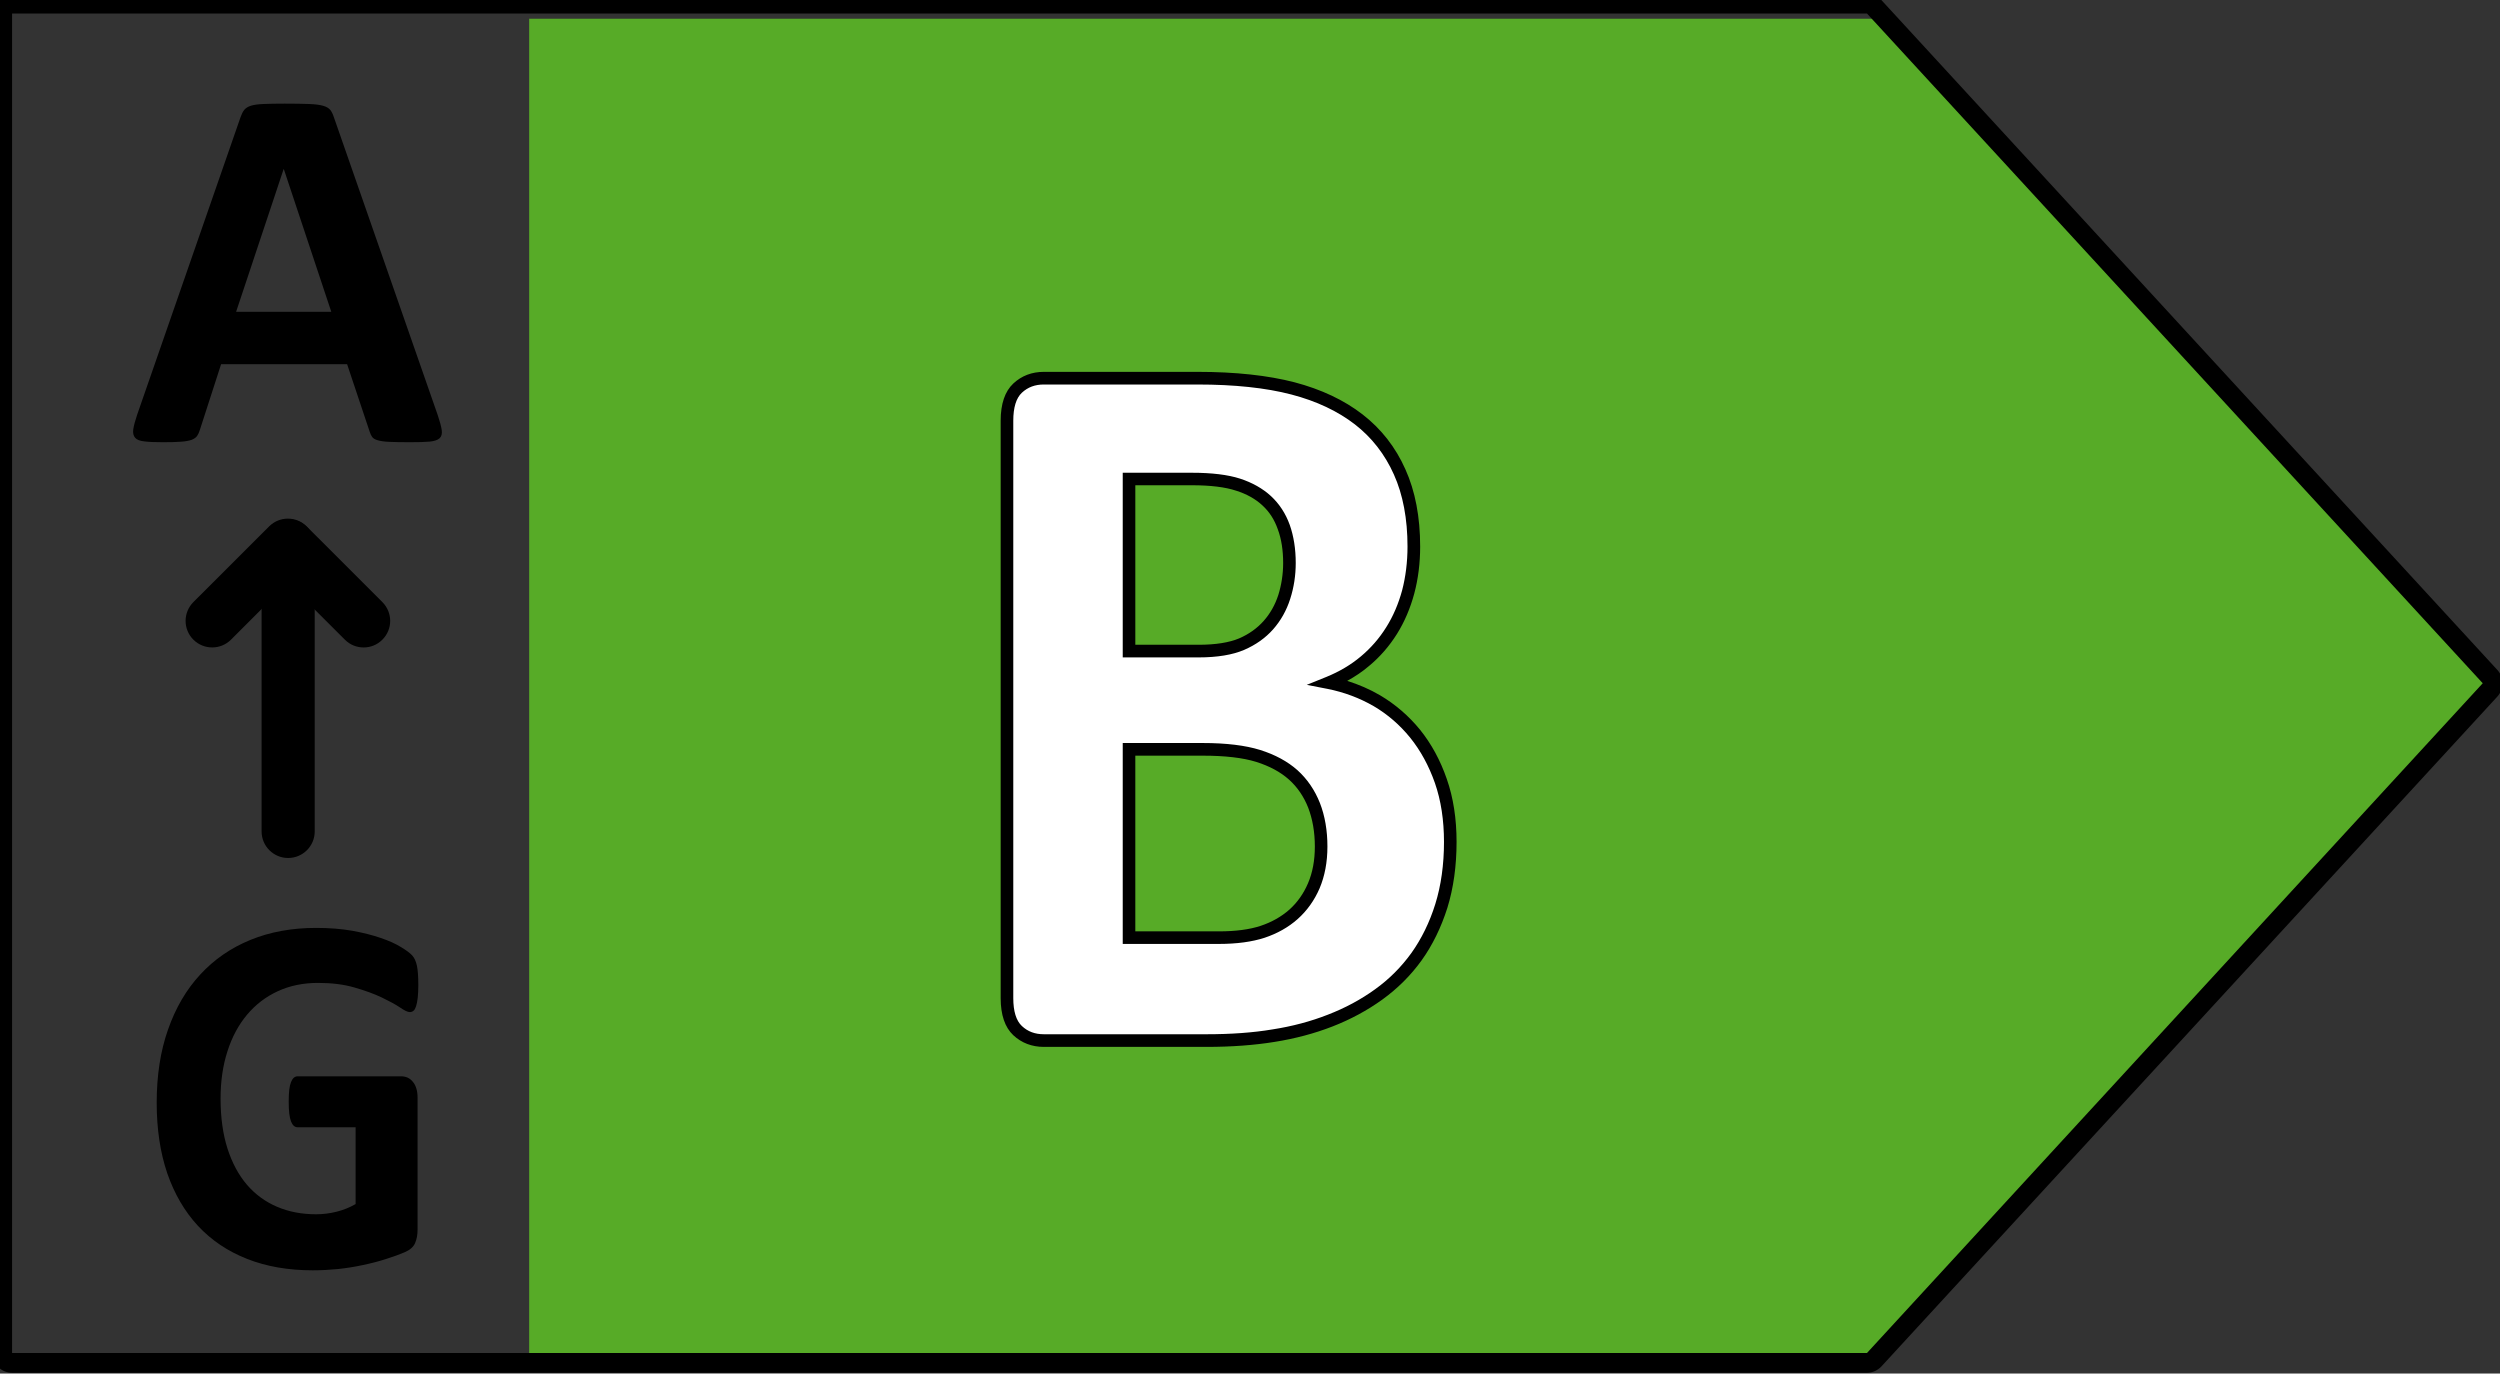 <svg width="17.337mm" height="9.525mm" version="1.1" viewBox="0 0 17.337 9.525" xmlns="http://www.w3.org/2000/svg"><rect x="0" y="0" width="17.337" height="9.525" fill="#333333" stroke="none"/><g transform="translate(-15.541 -104.54)"><g transform="matrix(.051 0 0 -.051 28.58 104.67)"><path d="M 0,0 H -183.711 V -182.14 H 0 L 83.74,-91.07 0,0" style="fill:#57ab27"/></g><g transform="matrix(.051 0 0 -.051 28.488 114.06)"><path d="m0 0h-252.22c-1.485 0-2.684 1.21-2.684 2.69v182.14c0 1.48 1.199 2.69 2.684 2.69h252.22c0.74 0 1.46-0.32 1.97-0.87l83.74-91.07c0.95-1.03 0.95-2.6 0-3.64l-83.74-91.07c-0.51-0.55-1.24-0.87-1.97-0.87zm0 184.83h-252.22v-182.14h252.22l83.73 91.07-83.73 91.07"/></g><g transform="matrix(.051 0 0 -.051 25.592 110.39)"><path d="m0 0c0-3.2-0.41-6.1-1.23-8.7-0.81-2.6-1.93-4.9-3.37-6.9s-3.15-3.71-5.14-5.14c-1.99-1.45-4.2-2.63-6.6-3.56s-4.97-1.61-7.7-2.05c-2.72-0.45-5.75-0.66-9.09-0.66h-22.136c-1.418 0-2.609 0.45-3.574 1.36-0.969 0.9-1.453 2.37-1.453 4.41v78.52c0 2.04 0.484 3.52 1.453 4.42 0.965 0.91 2.156 1.36 3.574 1.36h20.906c5.11 0 9.43-0.47 12.96-1.39 3.54-0.93 6.53-2.33 8.95-4.22 2.43-1.87 4.27-4.25 5.57-7.13 1.28-2.87 1.93-6.26 1.93-10.15 0-2.19-0.26-4.25-0.78-6.17-0.51-1.93-1.26-3.68-2.25-5.25-0.98-1.58-2.2-2.98-3.64-4.19-1.43-1.2-3.07-2.17-4.92-2.91 2.36-0.47 4.54-1.28 6.54-2.45 1.99-1.15 3.73-2.64 5.21-4.48 1.47-1.83 2.65-3.98 3.5-6.44 0.86-2.46 1.29-5.22 1.29-8.28zm-21.87 37.93c0 1.81-0.26 3.43-0.78 4.88-0.52 1.44-1.28 2.63-2.31 3.58s-2.33 1.68-3.9 2.19-3.66 0.77-6.26 0.77h-8.564v-23.4h9.454c2.44 0 4.4 0.32 5.86 0.95 1.45 0.62 2.67 1.48 3.63 2.57 0.97 1.09 1.68 2.37 2.16 3.84 0.46 1.45 0.71 3 0.71 4.62zm4.3-38.56c0 2.08-0.32 3.96-0.97 5.6-0.64 1.65-1.58 3.04-2.83 4.14-1.24 1.12-2.83 1.98-4.75 2.59-1.94 0.6-4.44 0.89-7.53 0.89h-10.034v-25.61h12.224c2.36 0 4.34 0.27 5.95 0.8s3 1.33 4.19 2.37c1.17 1.05 2.09 2.34 2.75 3.9 0.67 1.55 1 3.32 1 5.32" style="fill:#fff"/></g><g transform="matrix(.051 0 0 -.051 23.909 111.8)"><path d="m0 0h-22.136c-1.632 0-3.035 0.54-4.16 1.59-1.14 1.07-1.715 2.77-1.715 5.04v78.52c0 2.28 0.575 3.98 1.715 5.05 1.133 1.06 2.535 1.59 4.16 1.59h20.906c5.13 0 9.57-0.48 13.18-1.42 3.64-0.96 6.75-2.43 9.25-4.37 2.53-1.96 4.49-4.46 5.82-7.46 1.34-2.96 2.01-6.5 2.01-10.5 0-2.25-0.27-4.4-0.8-6.39-0.54-2.01-1.33-3.86-2.35-5.49-1.04-1.66-2.32-3.14-3.81-4.37-0.9-0.77-1.9-1.44-2.96-2.02 1.58-0.5 3.06-1.14 4.45-1.95 2.07-1.22 3.91-2.8 5.45-4.69 1.54-1.91 2.77-4.17 3.64-6.7 0.89-2.54 1.33-5.42 1.33-8.56 0-3.26-0.42-6.27-1.25-8.96-0.85-2.68-2.03-5.09-3.5-7.14-1.48-2.06-3.28-3.84-5.35-5.34-2.04-1.47-4.32-2.7-6.79-3.66-2.44-0.95-5.08-1.65-7.85-2.09-2.77-0.45-5.88-0.68-9.24-0.68zm-22.136 90.07c-1.199 0-2.175-0.36-2.992-1.12-0.777-0.73-1.168-2.01-1.168-3.8v-78.52c0-1.78 0.391-3.06 1.168-3.79 0.809-0.76 1.781-1.12 2.992-1.12h22.136c3.28 0 6.3 0.21 8.96 0.66 2.65 0.41 5.18 1.08 7.52 2 2.33 0.9 4.48 2.05 6.4 3.44 1.93 1.38 3.59 3.05 4.96 4.95 1.36 1.91 2.47 4.15 3.25 6.66s1.18 5.36 1.18 8.44c0 2.95-0.41 5.64-1.23 8-0.82 2.34-1.95 4.42-3.37 6.18-1.41 1.74-3.08 3.18-4.97 4.29-1.91 1.1-4.01 1.89-6.26 2.34l-2.83 0.55 2.67 1.08c1.74 0.71 3.33 1.64 4.69 2.79 1.35 1.13 2.51 2.46 3.45 3.97 0.94 1.49 1.66 3.18 2.16 5.02 0.48 1.85 0.73 3.85 0.73 5.95 0 3.76-0.62 7.06-1.85 9.79-1.22 2.74-3.01 5.04-5.31 6.82-2.31 1.79-5.22 3.17-8.63 4.06-3.47 0.91-7.76 1.36-12.75 1.36zm23.806-76.07h-13.083v27.32h10.893c3.17 0 5.78-0.32 7.78-0.94 2.04-0.64 3.74-1.56 5.08-2.75 1.33-1.2 2.36-2.7 3.06-4.47 0.68-1.75 1.02-3.74 1.02-5.92 0-2.11-0.36-4.01-1.06-5.67-0.71-1.65-1.72-3.06-2.99-4.19-1.26-1.12-2.78-1.97-4.49-2.54-1.68-0.55-3.77-0.84-6.21-0.84zm-11.372 1.71h11.372c2.26 0 4.17 0.25 5.67 0.75s2.81 1.24 3.9 2.2c1.07 0.96 1.93 2.16 2.54 3.59 0.62 1.44 0.93 3.12 0.93 4.99 0 1.96-0.31 3.74-0.91 5.3-0.6 1.51-1.47 2.79-2.6 3.8-1.16 1.04-2.65 1.84-4.45 2.41-1.83 0.57-4.28 0.85-7.27 0.85h-9.182zm8.602 37.25h-10.313v25.11h9.413c2.7 0 4.9-0.27 6.54-0.8 1.66-0.54 3.08-1.34 4.21-2.38 1.13-1.05 1.99-2.36 2.55-3.92 0.54-1.54 0.81-3.27 0.81-5.17 0-1.69-0.25-3.33-0.75-4.88-0.5-1.58-1.29-2.97-2.33-4.15-1.04-1.17-2.36-2.11-3.94-2.79-1.56-0.67-3.64-1.02-6.19-1.02zm-8.602 1.72h8.602c2.32 0 4.17 0.3 5.52 0.87 1.34 0.58 2.45 1.38 3.33 2.37s1.55 2.17 1.99 3.52c0.43 1.38 0.66 2.85 0.66 4.36 0 1.7-0.23 3.25-0.73 4.59-0.46 1.31-1.14 2.37-2.09 3.24-0.93 0.87-2.14 1.55-3.57 2-1.47 0.49-3.49 0.74-6.01 0.74h-7.702v-21.69"/></g><g transform="matrix(.051 0 0 -.051 18.577 107.42)"><path d="m0 0c0.285-0.84 0.461-1.51 0.535-2 0.074-0.5-0.028-0.87-0.285-1.12-0.266-0.24-0.715-0.4-1.375-0.46-0.657-0.06-1.567-0.08-2.707-0.08-1.2 0-2.133 0.02-2.801 0.05-0.676 0.03-1.184 0.11-1.543 0.22-0.348 0.09-0.598 0.25-0.738 0.43-0.137 0.19-0.262 0.44-0.352 0.74l-3.066 9.17h-17.133l-2.883-8.92c-0.094-0.33-0.227-0.61-0.375-0.83-0.152-0.22-0.395-0.39-0.734-0.53-0.344-0.12-0.825-0.22-1.45-0.26-0.617-0.05-1.441-0.07-2.449-0.07-1.086 0-1.918 0.03-2.535 0.11-0.617 0.06-1.043 0.23-1.266 0.5-0.234 0.27-0.324 0.66-0.25 1.15 0.075 0.5 0.25 1.15 0.524 1.97l14.066 40.48c0.141 0.4 0.301 0.72 0.492 0.97 0.192 0.24 0.493 0.44 0.899 0.57 0.41 0.13 0.984 0.21 1.711 0.24 0.734 0.03 1.691 0.05 2.883 0.05 1.39 0 2.492-0.02 3.316-0.05s1.465-0.11 1.918-0.24c0.465-0.13 0.789-0.33 1-0.59 0.191-0.25 0.355-0.61 0.5-1.06zm-20.934 33.47h-0.031l-6.461-19.4h12.945l-6.453 19.4"/></g><g transform="matrix(.051 0 0 -.051 17.539 110.49)"><path d="m0 0c-1.988 0-3.606 1.62-3.606 3.61v38.84c0 2 1.618 3.62 3.606 3.62 2 0 3.617-1.62 3.617-3.62v-38.84c0-1.99-1.617-3.61-3.617-3.61"/></g><g transform="matrix(.051 0 0 -.051 18.063 109.03)"><path d="m0 0c-0.933 0-1.855 0.35-2.558 1.06l-7.75 7.74-7.731-7.74c-1.418-1.41-3.699-1.41-5.117 0-1.41 1.41-1.41 3.69 0 5.11l10.301 10.29c1.414 1.41 3.699 1.41 5.105 0l10.293-10.29c1.418-1.42 1.418-3.7 0-5.11-0.699-0.71-1.625-1.06-2.543-1.06"/></g><g transform="matrix(.051 0 0 -.051 18.442 111.37)"><path d="m0 0c0-0.68-0.027-1.25-0.082-1.75-0.058-0.48-0.125-0.87-0.226-1.16-0.102-0.29-0.207-0.5-0.352-0.61-0.141-0.12-0.309-0.18-0.508-0.18-0.273 0-0.715 0.21-1.34 0.64-0.625 0.42-1.461 0.86-2.484 1.36-1.023 0.48-2.25 0.93-3.676 1.34-1.433 0.42-3.09 0.63-4.972 0.63-2.02 0-3.844-0.38-5.469-1.13-1.633-0.75-3.024-1.82-4.184-3.2-1.156-1.38-2.051-3.04-2.664-4.98-0.625-1.93-0.933-4.07-0.933-6.41 0-2.58 0.316-4.85 0.941-6.81 0.633-1.96 1.516-3.6 2.656-4.93 1.133-1.31 2.5-2.31 4.102-2.99 1.597-0.68 3.367-1.01 5.289-1.01 0.945 0 1.887 0.12 2.801 0.35 0.918 0.23 1.785 0.58 2.574 1.04v10.44h-7.883c-0.391 0-0.691 0.26-0.898 0.79-0.207 0.52-0.317 1.41-0.317 2.66 0 0.65 0.024 1.2 0.074 1.64 0.051 0.44 0.133 0.79 0.243 1.06 0.109 0.26 0.234 0.46 0.382 0.59 0.149 0.12 0.325 0.19 0.516 0.19h14.059c0.343 0 0.652-0.07 0.918-0.19 0.265-0.13 0.507-0.32 0.707-0.58 0.211-0.25 0.359-0.55 0.468-0.92 0.106-0.36 0.157-0.77 0.157-1.24v-17.91c0-0.7-0.106-1.31-0.34-1.84-0.219-0.51-0.684-0.93-1.383-1.23-0.691-0.3-1.551-0.61-2.586-0.94-1.023-0.33-2.09-0.6-3.199-0.83-1.11-0.24-2.223-0.41-3.34-0.53-1.125-0.11-2.27-0.17-3.402-0.17-3.325 0-6.289 0.51-8.926 1.55-2.625 1.03-4.856 2.53-6.68 4.49-1.82 1.96-3.211 4.35-4.183 7.16-0.961 2.83-1.434 6.02-1.434 9.6 0 3.69 0.508 7 1.539 9.93 1.027 2.94 2.484 5.44 4.375 7.48 1.883 2.05 4.168 3.63 6.836 4.72 2.664 1.09 5.648 1.63 8.922 1.63 1.808 0 3.445-0.13 4.926-0.39 1.484-0.27 2.777-0.6 3.875-0.98 1.109-0.38 2.027-0.79 2.75-1.24 0.734-0.44 1.234-0.82 1.527-1.14 0.297-0.33 0.5-0.79 0.633-1.38 0.125-0.59 0.191-1.47 0.191-2.62"/></g></g></svg>
